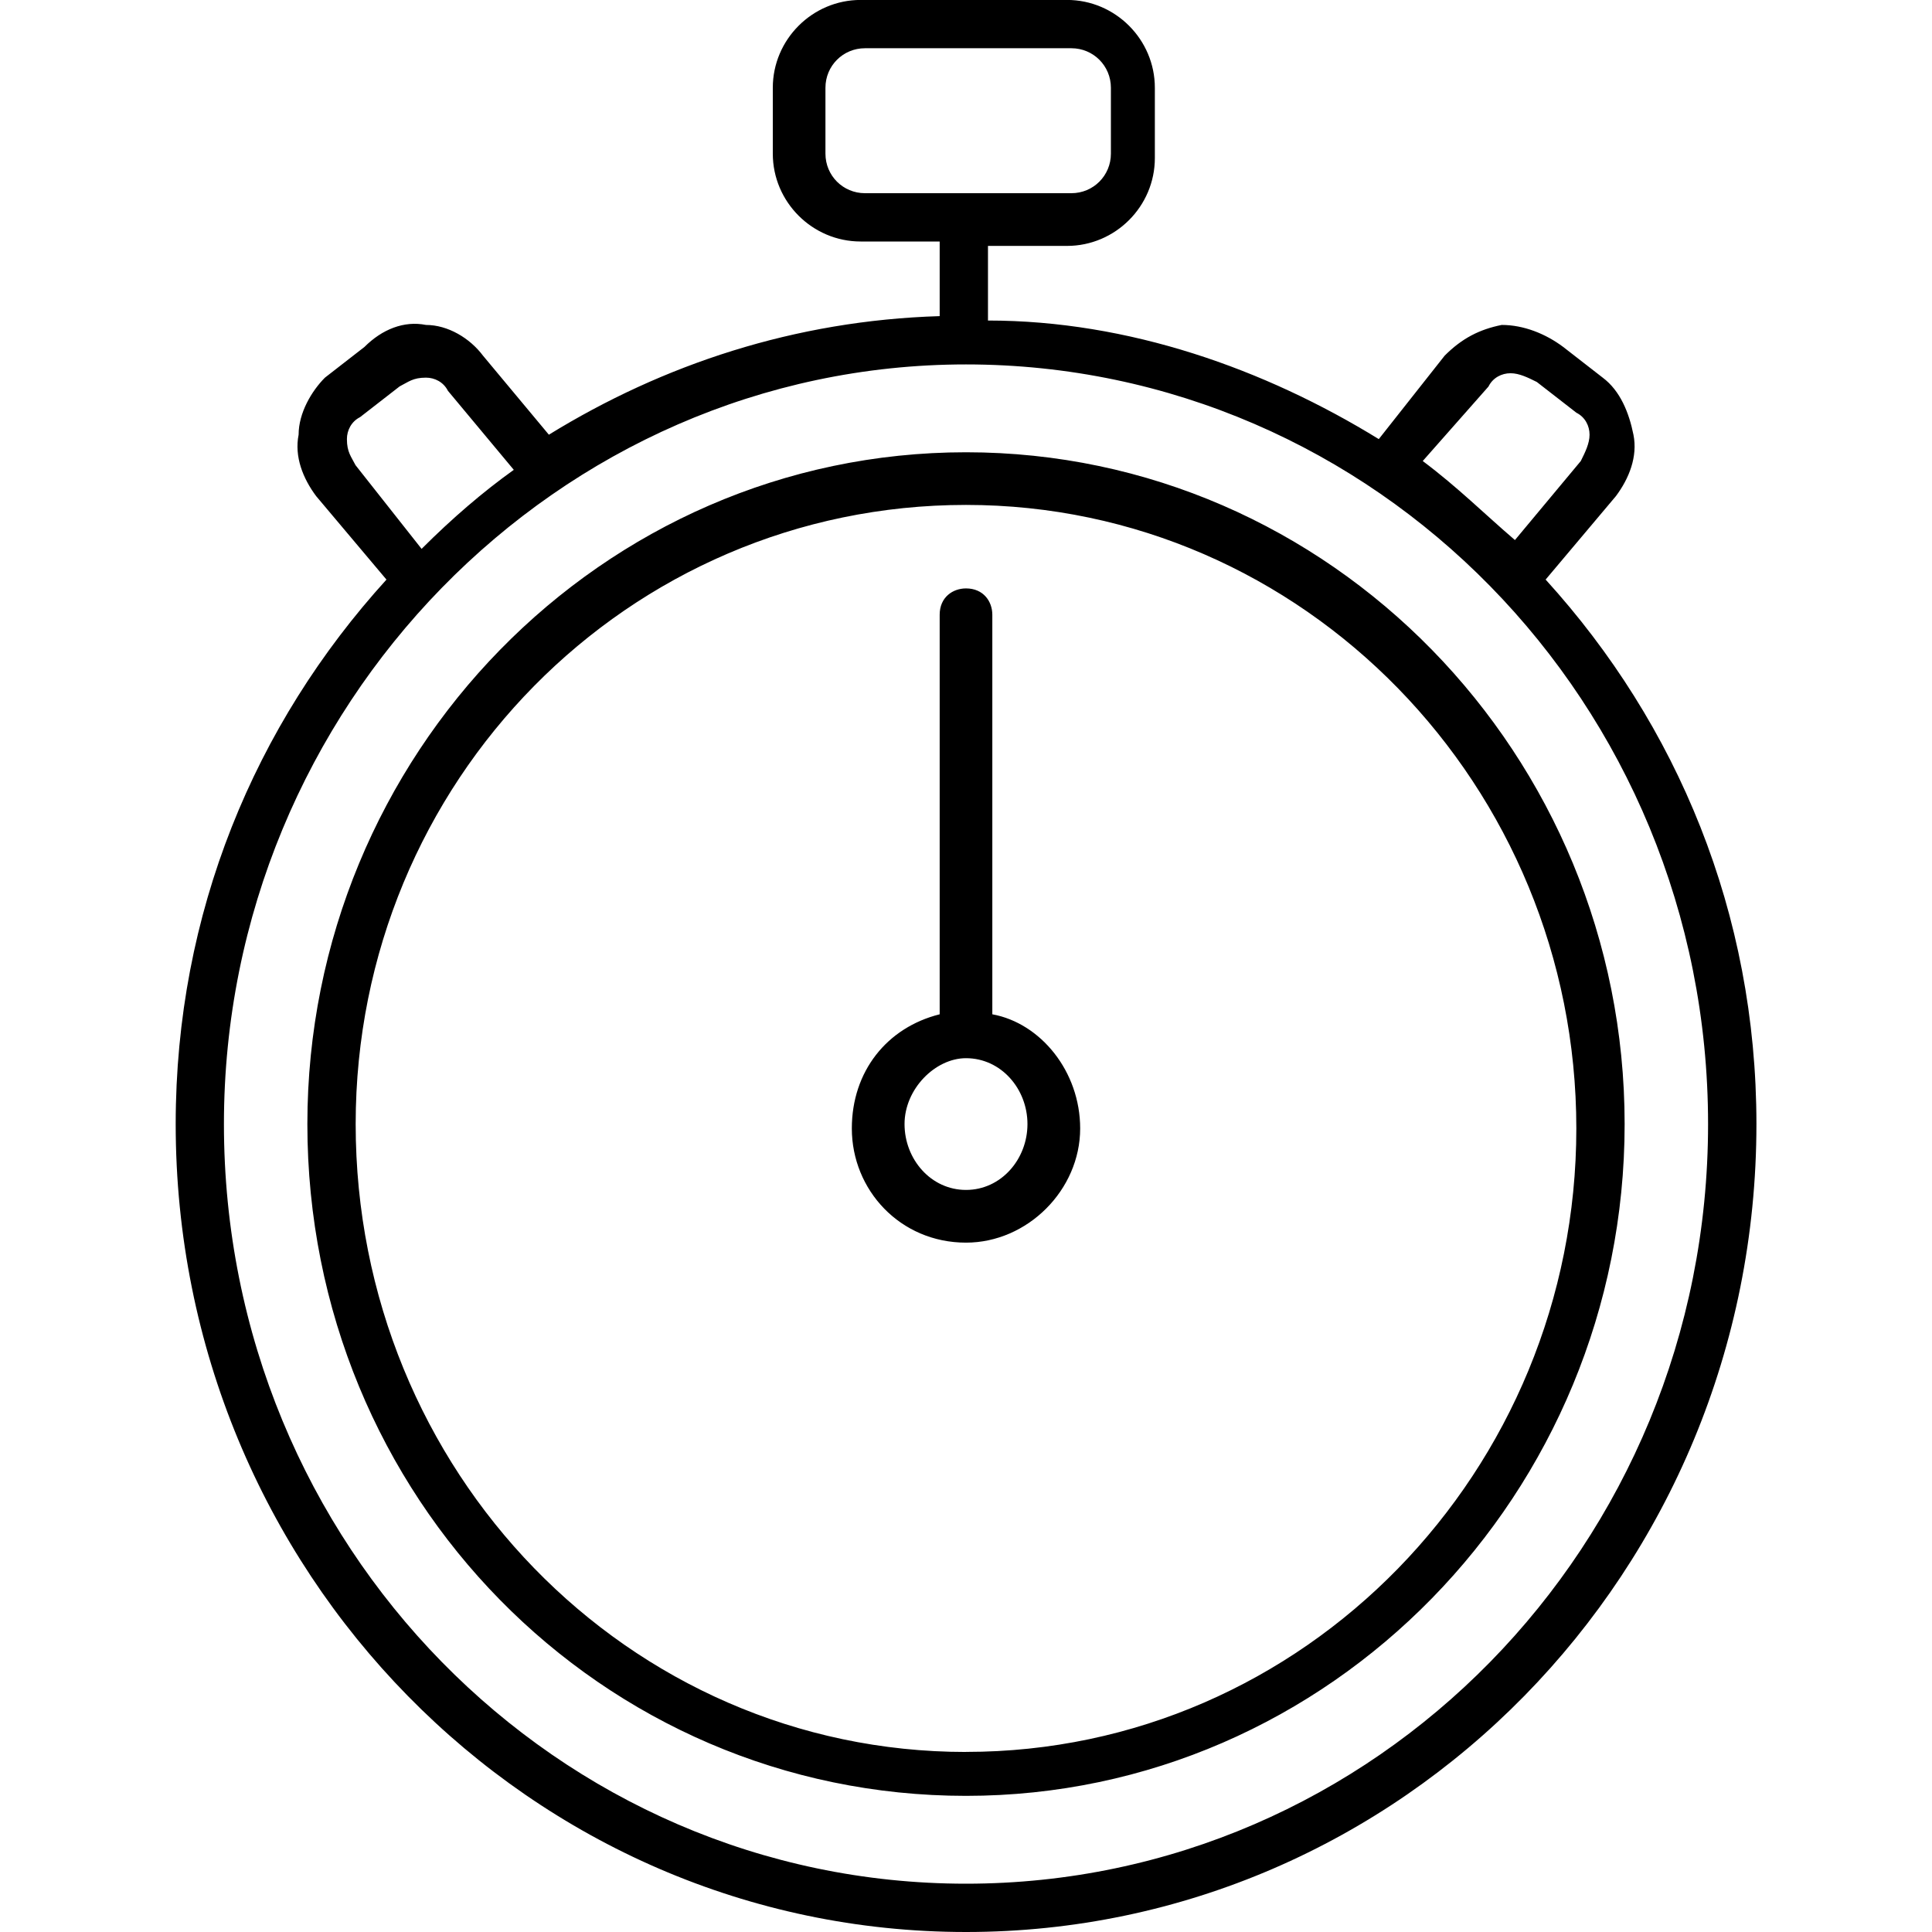 <svg height="32" viewBox="0 0 32 32" width="32" xmlns="http://www.w3.org/2000/svg"><path d="m25.6 9.6 1.164-1.382c.218-.291.364-.655.291-1.018s-.218-.727-.509-.945l-.655-.509c-.291-.218-.655-.364-1.018-.364-.364.073-.655.218-.945.509l-1.091 1.382c-1.891-1.164-4.145-1.964-6.473-1.964v-1.236h1.309c.8 0 1.455-.655 1.455-1.455v-1.164c0-.8-.655-1.455-1.455-1.455h-3.418c-.8 0-1.455.655-1.455 1.455v1.091c0 .8.655 1.455 1.455 1.455h1.309v1.236c-2.4.073-4.582.8-6.473 1.964l-1.091-1.309c-.218-.291-.582-.509-.945-.509-.364-.073-.727.073-1.018.364l-.655.509c-.218.218-.436.582-.436.945-.073.364.073.727.291 1.018l1.164 1.382c-2.182 2.4-3.491 5.527-3.491 9.018 0 7.418 5.891 13.382 13.091 13.382s13.091-5.964 13.091-13.382c0-3.491-1.309-6.618-3.491-9.018zm-.945-3.2c.073-.145.218-.218.364-.218s.291.073.436.145l.655.509c.145.073.218.218.218.364s-.073.291-.145.436l-1.091 1.309c-.509-.436-.945-.873-1.527-1.309l1.091-1.236zm-10.328-3.2c-.364 0-.655-.291-.655-.655v-1.091c0-.364.291-.655.655-.655h3.418c.364 0 .655.291.655.655v1.091c0 .364-.291.655-.655.655zm-8.436 4.509c-.073-.145-.145-.218-.145-.436 0-.145.073-.291.218-.364l.655-.509c.145-.073.218-.145.436-.145.145 0 .291.073.364.218l1.091 1.309c-.509.364-1.018.8-1.527 1.309l-1.091-1.382zm10.109 23.491c-6.764 0-12.291-5.6-12.291-12.582 0-6.909 5.527-12.582 12.291-12.582s12.291 5.6 12.291 12.582-5.527 12.582-12.291 12.582zm0-23.709c-6.036 0-10.909 5.018-10.909 11.127 0 6.182 4.873 11.127 10.909 11.127s10.909-5.018 10.909-11.127-4.873-11.127-10.909-11.127zm0 21.527c-5.6 0-10.109-4.655-10.109-10.4 0-5.673 4.509-10.255 10.109-10.255s10.109 4.655 10.109 10.327c0 5.673-4.509 10.327-10.109 10.327zm.436-12.218v-6.618c0-.218-.145-.436-.436-.436-.218 0-.436.145-.436.436v6.618c-.873.218-1.455.945-1.455 1.891 0 1.018.8 1.891 1.891 1.891 1.018 0 1.891-.873 1.891-1.891 0-.945-.655-1.745-1.455-1.891zm-.436 2.909c-.582 0-1.018-.509-1.018-1.091s.509-1.091 1.018-1.091c.582 0 1.018.509 1.018 1.091s-.436 1.091-1.018 1.091z"/></svg>